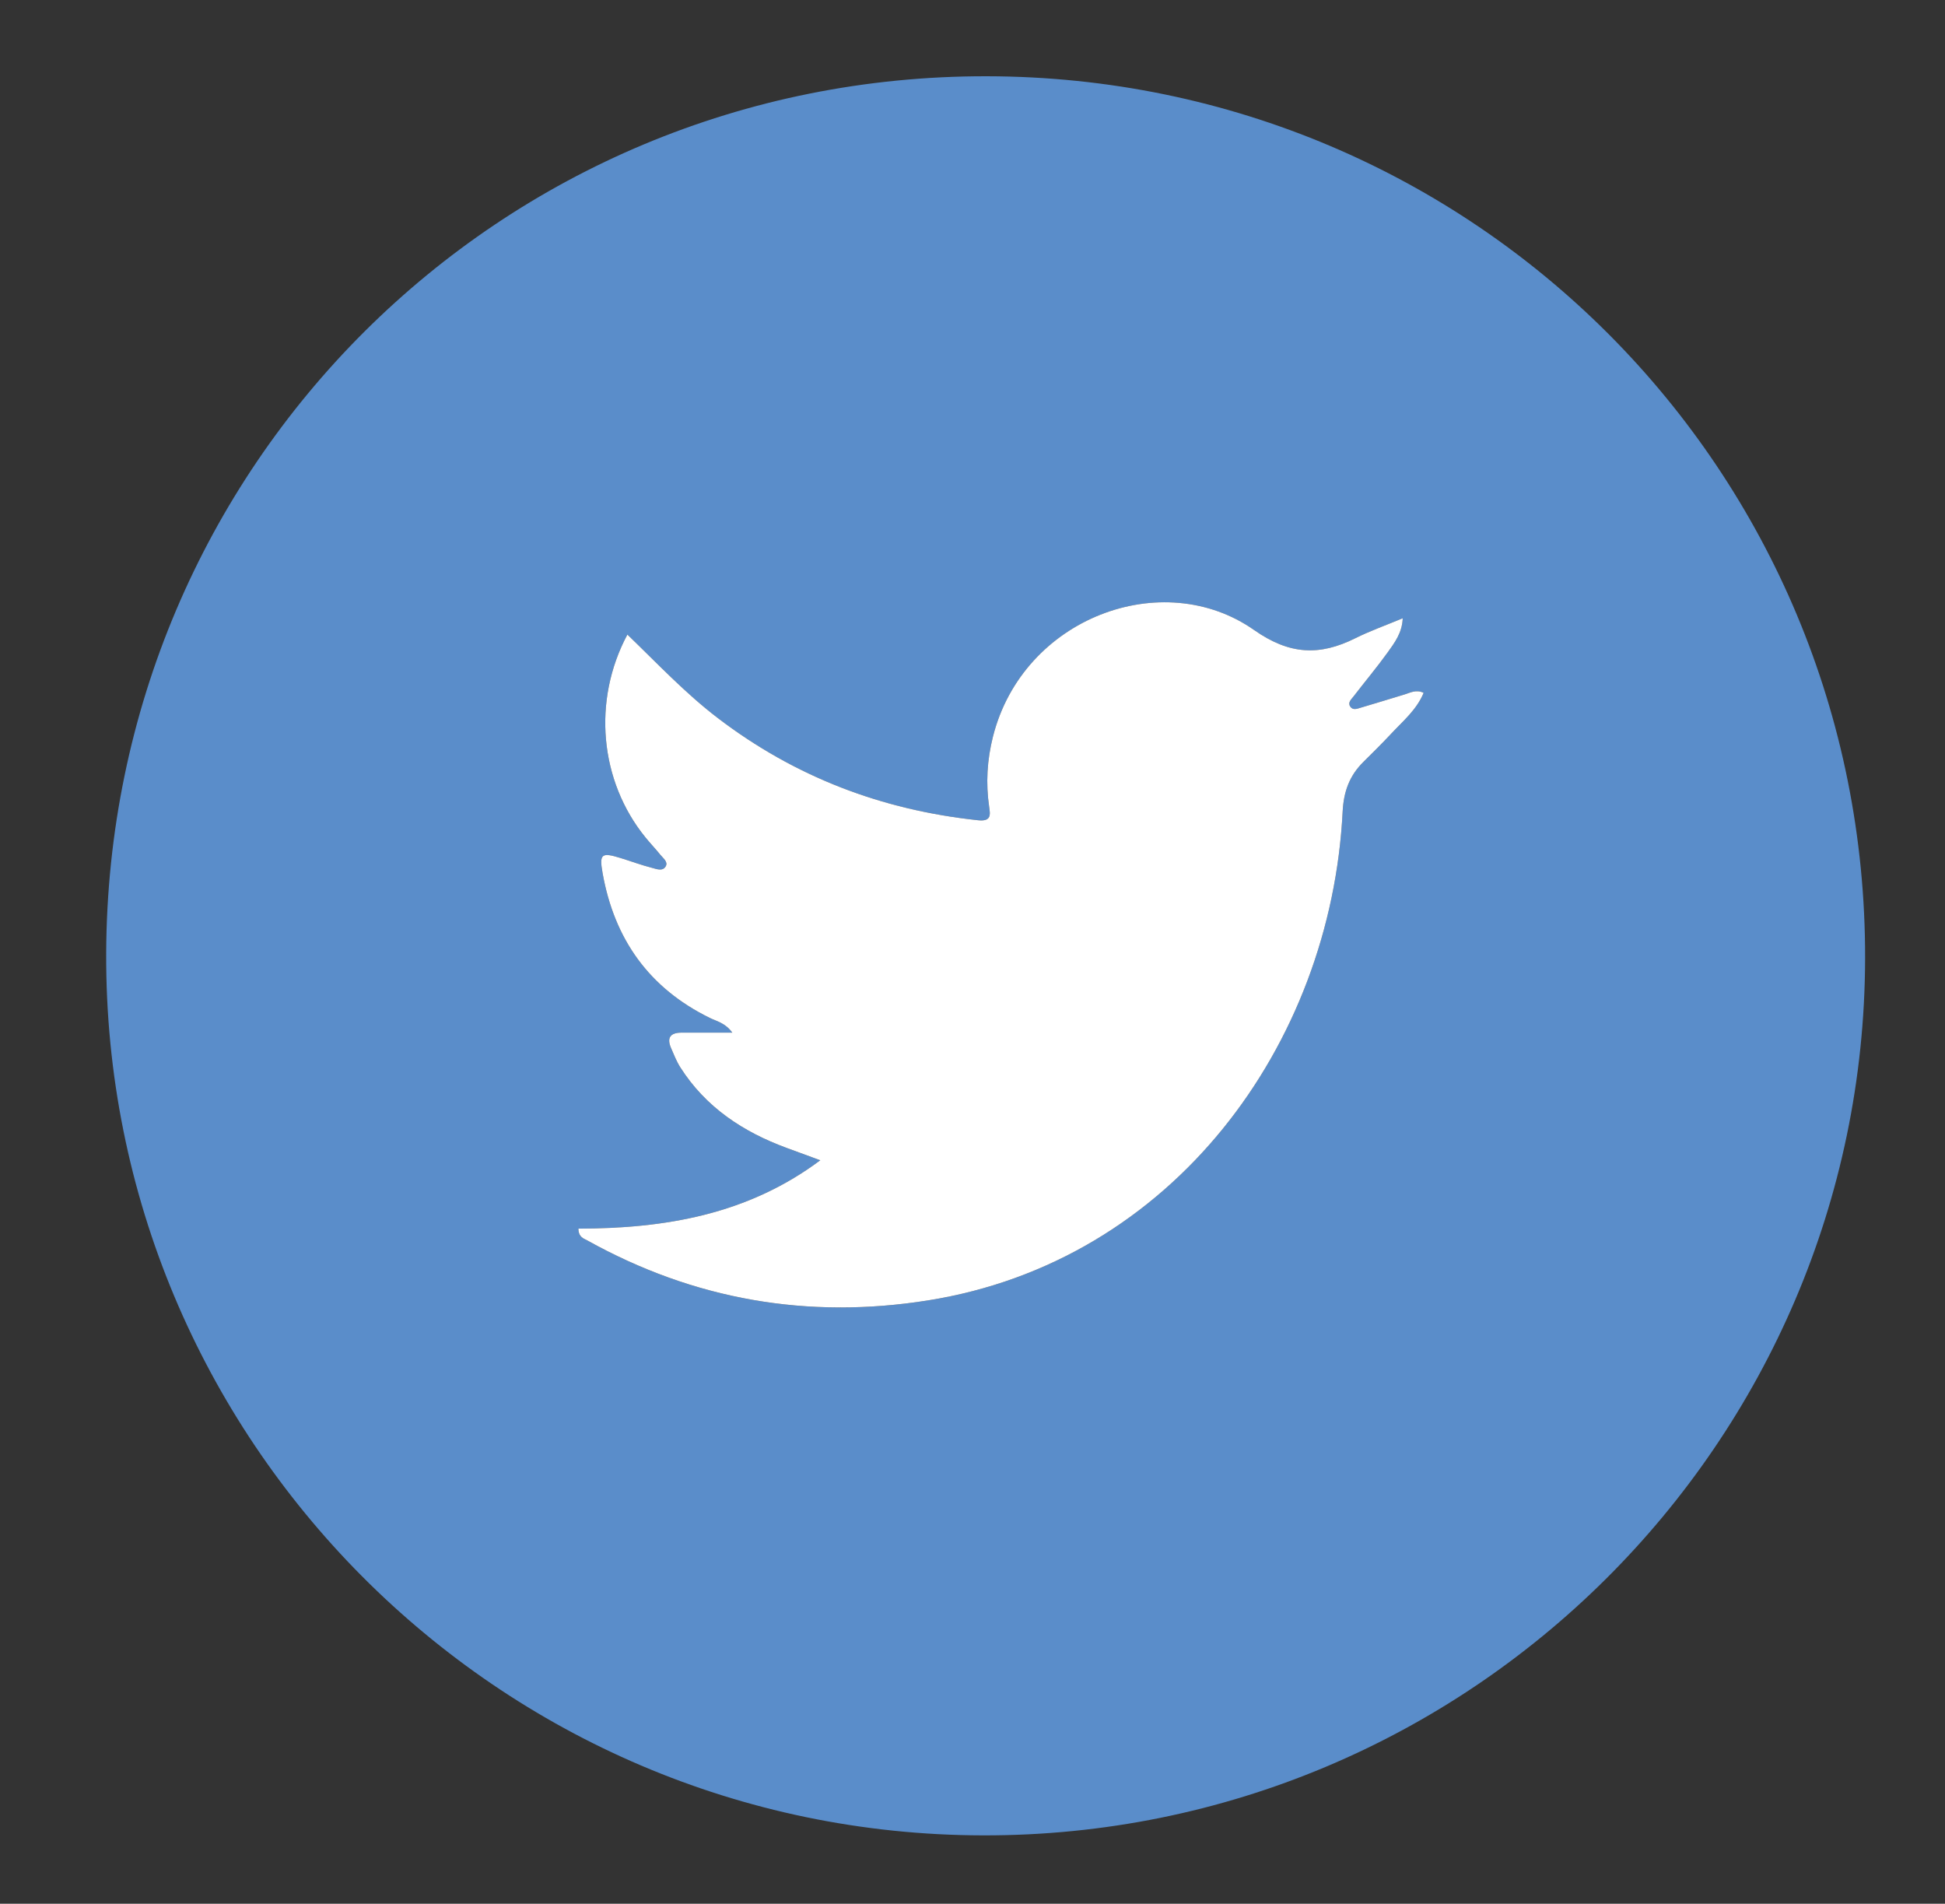 <?xml version="1.0" encoding="utf-8"?>
<!-- Generator: Adobe Illustrator 16.0.0, SVG Export Plug-In . SVG Version: 6.00 Build 0)  -->
<!DOCTYPE svg PUBLIC "-//W3C//DTD SVG 1.1//EN" "http://www.w3.org/Graphics/SVG/1.1/DTD/svg11.dtd">
<svg version="1.1" id="Capa_1" xmlns="http://www.w3.org/2000/svg" xmlns:xlink="http://www.w3.org/1999/xlink" x="0px" y="0px"
	 width="506.757px" height="495.946px" viewBox="0 0 506.757 495.946" enable-background="new 0 0 506.757 495.946"
	 xml:space="preserve">
<rect x="0" y="0" width="506.757" height="495.946" fill="#333333" stroke="none"/>
<g>
	<defs>
		<rect id="SVGID_1_" x="13.812" y="3.378" width="486.242" height="503"/>
	</defs>
	<clipPath id="SVGID_2_">
		<use xlink:href="#SVGID_1_"  overflow="visible"/>
	</clipPath>
	<g clip-path="url(#SVGID_2_)">
		<path fill-rule="evenodd" clip-rule="evenodd" fill="#5A8DCA" d="M257.135,19.866c127.03,0.232,229.079,102.73,228.806,229.809
			c-0.271,126.305-103.31,228.723-229.845,228.463C129.625,477.876,27.193,374.852,27.664,248.385
			C28.138,121.265,130.192,19.633,257.135,19.866z M150.694,320.076c0.059,2.261,1.373,2.545,2.312,3.068
			c27.779,15.467,57.448,20.61,88.767,15.628c63.776-10.145,104.975-66.527,108.042-127.357c0.262-5.199,1.789-9.357,5.401-12.921
			c2.49-2.458,4.977-4.926,7.365-7.482c3.021-3.231,6.513-6.12,8.335-10.515c-1.935-0.936-3.42-0.063-4.962,0.414
			c-3.811,1.178-7.635,2.311-11.454,3.46c-0.958,0.288-2.041,0.728-2.719-0.318c-0.688-1.063,0.296-1.869,0.861-2.604
			c2.938-3.827,6.053-7.524,8.867-11.438c1.833-2.55,3.826-5.162,3.958-8.945c-4.435,1.851-8.52,3.296-12.37,5.214
			c-9.28,4.621-17.09,4.347-26.346-2.145c-23.857-16.731-60.24-3.191-68.049,27.782c-1.526,6.053-1.888,12.126-0.981,18.311
			c0.29,1.982,0.606,3.83-2.89,3.458c-25.102-2.662-47.761-11.298-67.876-26.669c-8.493-6.49-15.771-14.263-23.498-21.701
			c-9.183,17.206-7.241,38.148,4.712,52.842c1.261,1.55,2.646,2.999,3.9,4.554c0.703,0.872,2.031,1.802,1.389,2.959
			c-0.794,1.431-2.449,0.705-3.621,0.405c-2.733-0.698-5.391-1.69-8.09-2.526c-5.056-1.566-5.641-1.117-4.748,3.911
			c3.061,17.217,12.125,29.991,27.987,37.746c1.791,0.876,3.976,1.279,5.813,3.813c-4.938,0-9.057,0.009-13.175-0.004
			c-2.97-0.009-3.979,1.311-2.762,4.086c0.733,1.67,1.397,3.402,2.37,4.931c6.633,10.428,16.353,16.829,27.731,21.019
			c2.843,1.047,5.688,2.088,8.755,3.213C194.672,316.501,173.101,320.029,150.694,320.076z"/>
		<path fill-rule="evenodd" clip-rule="evenodd" fill="#FFFFFF" d="M753.918,311.566c0,19.162-0.1,38.325,0.087,57.486
			c0.035,3.662-0.784,4.847-4.637,4.781c-14.159-0.241-28.327-0.234-42.487-0.006c-3.885,0.063-4.686-1.263-4.674-4.875
			c0.119-38.158,0.01-76.315,0.164-114.473c0.017-4.17-0.683-5.997-5.359-5.595c-5.459,0.469-10.991,0.007-16.485,0.154
			c-2.614,0.069-3.91-0.431-3.872-3.491c0.152-12.162,0.113-24.327,0.021-36.49c-0.018-2.407,0.818-3.168,3.172-3.122
			c6.163,0.122,12.335-0.104,18.493,0.099c3.04,0.1,4.018-0.86,4.006-3.937c-0.036-9.826-0.247-19.686,0.455-29.472
			c2.255-31.438,17.231-46.359,48.63-48.171c12.625-0.729,25.32-0.178,37.981-0.363c2.716-0.04,3.359,0.969,3.338,3.492
			c-0.103,11.996-0.128,23.995,0.015,35.99c0.033,2.893-0.942,3.693-3.724,3.628c-6.661-0.156-13.333-0.162-19.993,0.029
			c-11.262,0.324-14.905,4.063-15.068,15.249c-0.095,6.498,0.149,13.005-0.141,19.492c-0.155,3.456,1.162,4.118,4.28,4.067
			c10.328-0.169,20.663,0.054,30.99-0.132c3.271-0.059,3.816,0.968,3.442,4.041c-1.409,11.566-2.654,23.157-3.661,34.765
			c-0.3,3.455-1.543,4.44-4.908,4.355c-8.659-0.219-17.331,0.075-25.989-0.148c-3.288-0.085-4.174,0.901-4.148,4.161
			C753.992,272.575,753.918,292.071,753.918,311.566z"/>
		<path fill-rule="evenodd" clip-rule="evenodd" fill="#FFFFFF" d="M150.694,320.076c22.406-0.047,43.978-3.575,63.027-17.812
			c-3.067-1.125-5.913-2.166-8.755-3.213c-11.378-4.19-21.098-10.591-27.731-21.019c-0.972-1.528-1.637-3.261-2.37-4.931
			c-1.217-2.775-0.208-4.095,2.762-4.086c4.118,0.013,8.236,0.004,13.175,0.004c-1.838-2.534-4.022-2.938-5.813-3.813
			c-15.863-7.755-24.927-20.528-27.987-37.746c-0.894-5.028-0.309-5.477,4.748-3.911c2.7,0.836,5.357,1.828,8.09,2.526
			c1.172,0.3,2.827,1.026,3.621-0.405c0.642-1.157-0.686-2.087-1.389-2.959c-1.254-1.555-2.64-3.003-3.9-4.554
			c-11.953-14.694-13.895-35.636-4.712-52.842c7.727,7.438,15.004,15.21,23.498,21.701c20.116,15.372,42.774,24.008,67.876,26.669
			c3.496,0.371,3.18-1.476,2.89-3.458c-0.906-6.185-0.545-12.258,0.981-18.311c7.809-30.973,44.191-44.513,68.049-27.782
			c9.256,6.491,17.065,6.765,26.346,2.145c3.851-1.917,7.936-3.363,12.37-5.214c-0.132,3.783-2.125,6.395-3.958,8.945
			c-2.814,3.914-5.93,7.611-8.867,11.438c-0.565,0.735-1.55,1.541-0.861,2.604c0.678,1.046,1.761,0.606,2.719,0.318
			c3.819-1.149,7.644-2.282,11.454-3.46c1.542-0.477,3.027-1.35,4.962-0.414c-1.822,4.395-5.314,7.284-8.335,10.515
			c-2.389,2.556-4.875,5.023-7.365,7.482c-3.612,3.564-5.14,7.723-5.401,12.921c-3.067,60.83-44.266,117.213-108.042,127.357
			c-31.319,4.981-60.988-0.161-88.767-15.628C152.067,322.621,150.753,322.337,150.694,320.076z"/>
	</g>
</g>
</svg>
